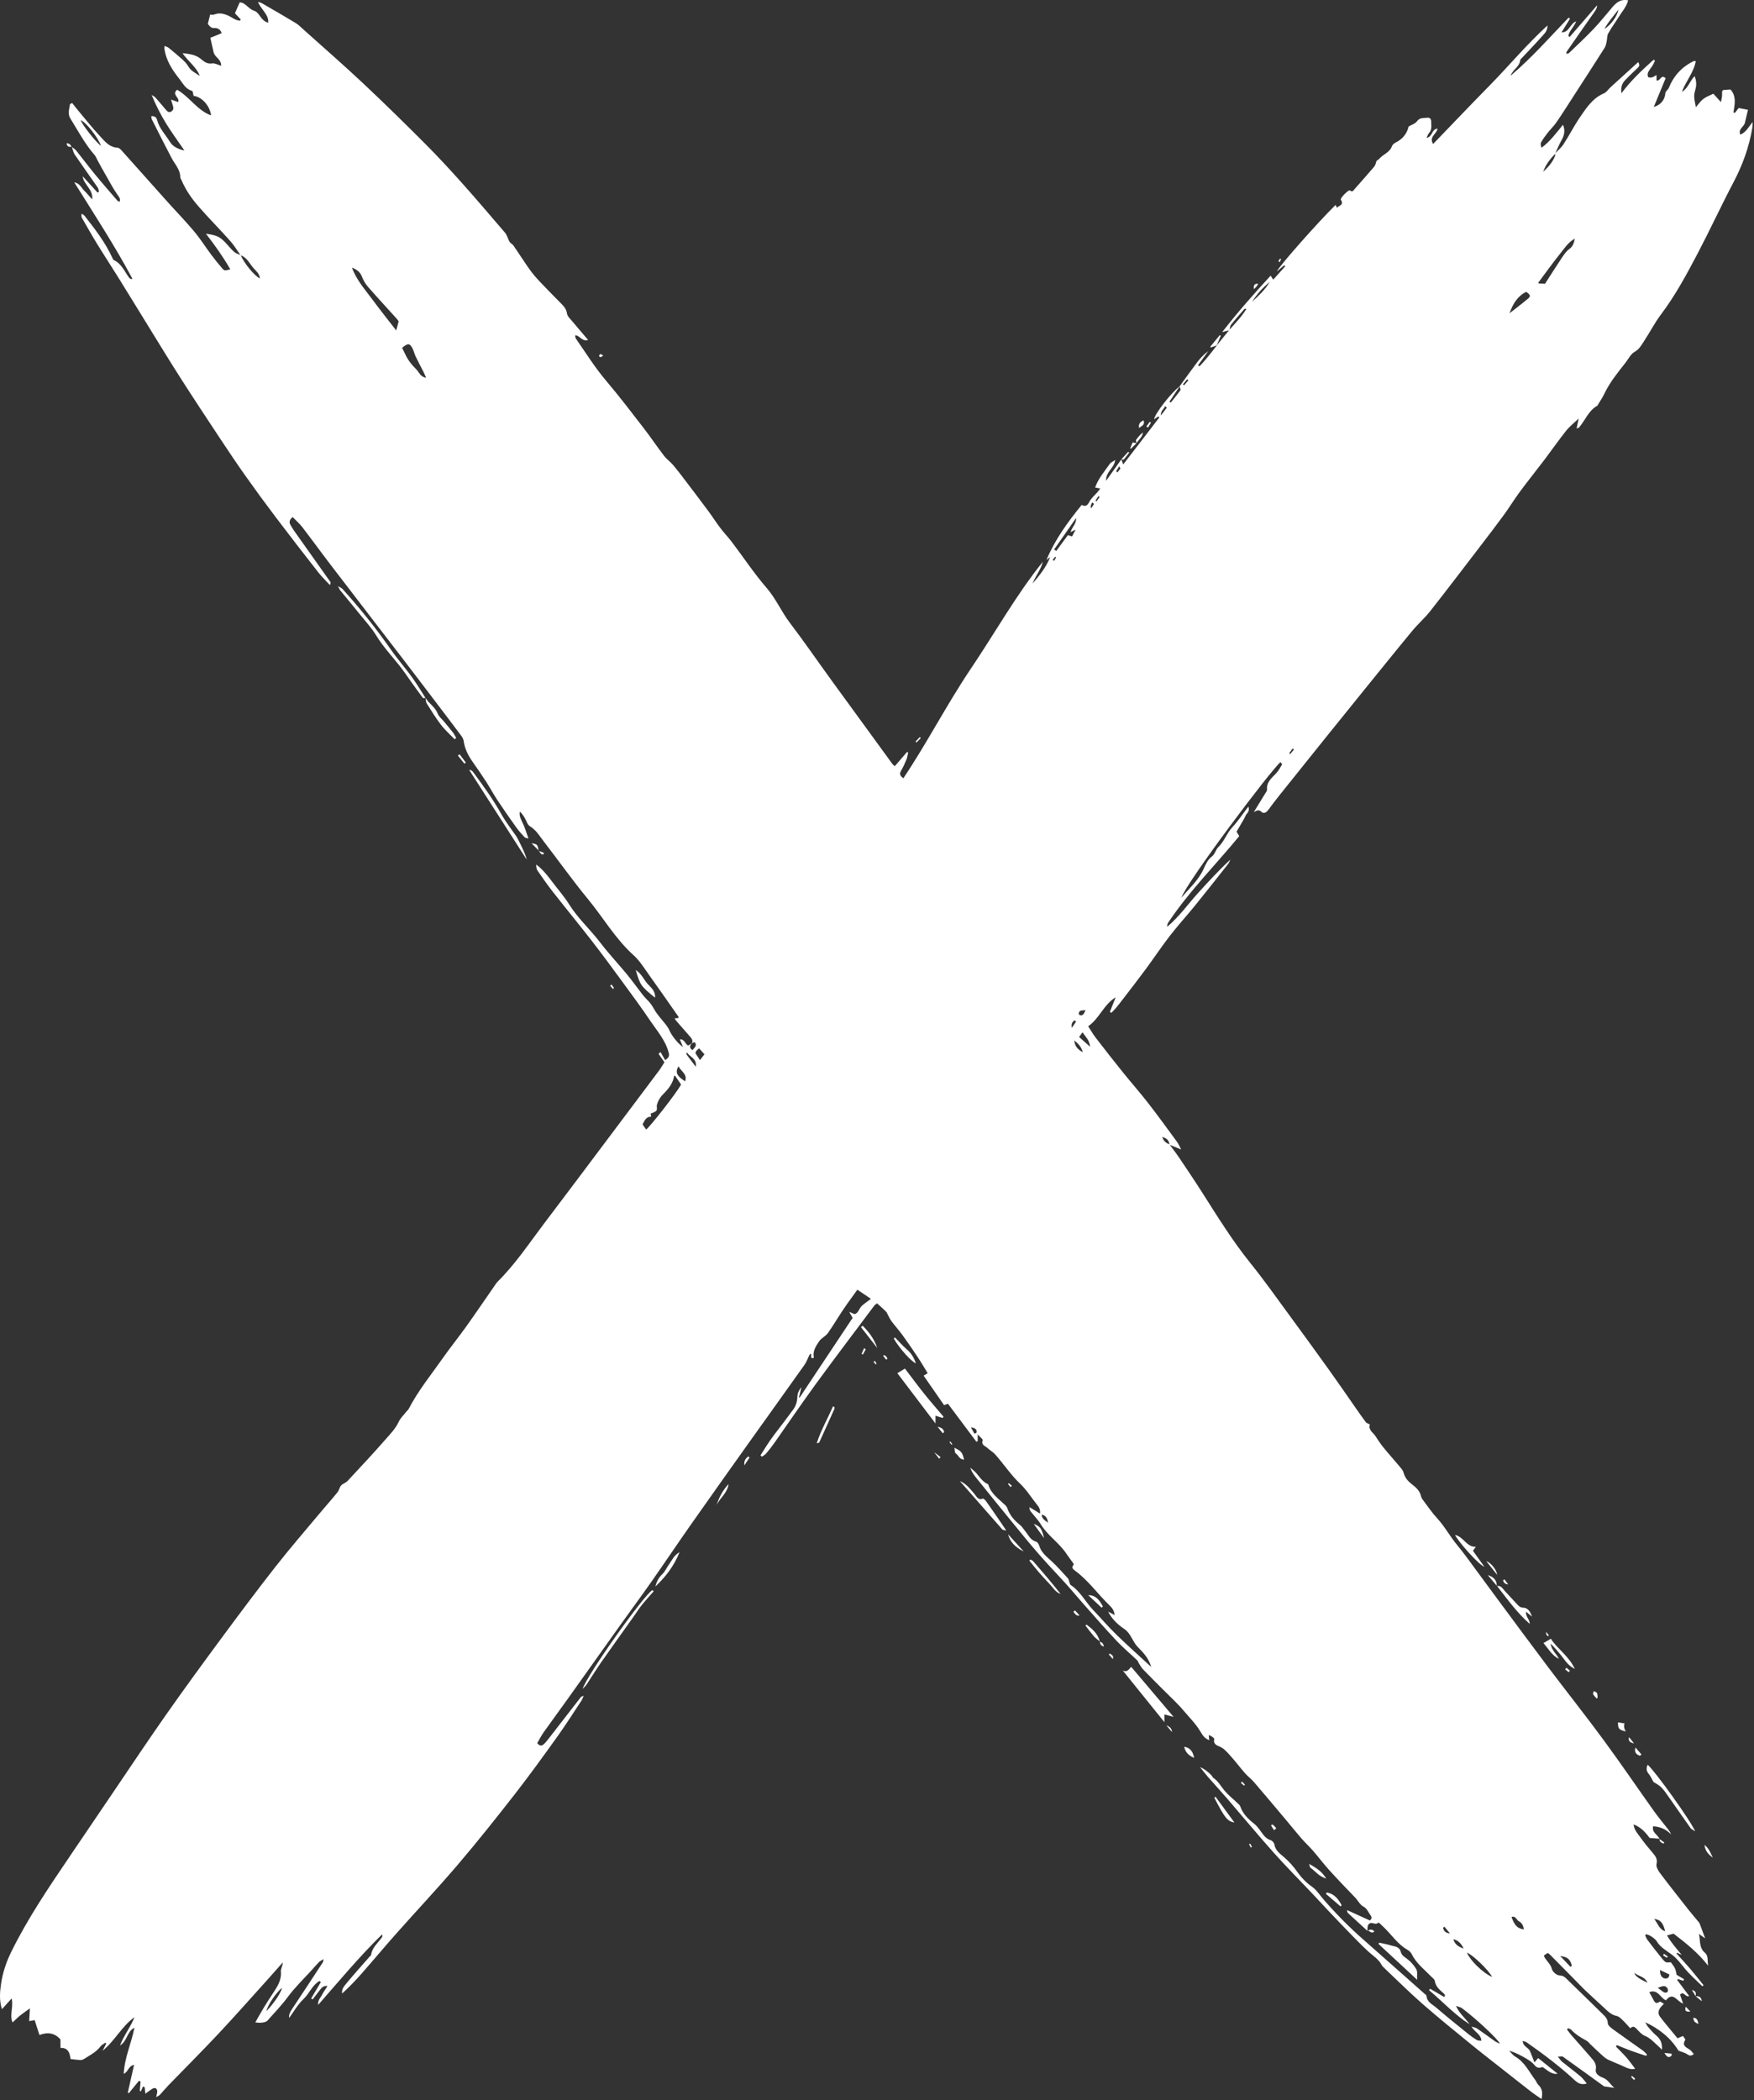 <?xml version="1.0" encoding="UTF-8"?> <svg xmlns="http://www.w3.org/2000/svg" width="686" height="821" viewBox="0 0 686 821" fill="none"><rect x="0" y="0" width="686" height="821" fill="#333333" stroke="none"/> <g clip-path="url(#clip0_414_96)"> <path d="M534.75 754.829C532.27 752.559 529.79 750.299 527.32 748.029C527.05 747.789 526.85 747.469 526.87 746.769C529.81 748.109 532.74 749.449 535.78 750.829C536.42 750.259 536.66 749.639 536.08 748.869C535.23 747.709 534.6 746.129 533.45 745.529C531.77 744.639 531.15 743.029 529.98 741.829C526.51 738.249 523.06 734.649 519.71 730.949C517.58 728.599 515.68 726.039 513.6 723.639C512.15 721.969 510.51 720.469 509.05 718.799C507.08 716.549 505.22 714.209 503.3 711.919C499.02 706.829 494.74 701.729 490.41 696.679C489.35 695.449 488 694.469 486.93 693.249C484.96 690.999 483.18 688.589 481.17 686.389C479.89 684.999 478.71 683.499 476.77 682.729C475.94 682.399 474.41 681.789 474.89 679.969C475.01 679.509 473.8 678.689 472.74 678.319C472.8 678.899 472.85 679.479 472.93 680.329C471.14 679.669 470.28 678.309 469.56 677.079C467.74 673.979 465.19 671.479 462.91 668.779C460.43 665.829 457.53 663.239 454.82 660.499C452.24 657.899 449.64 655.329 447.1 652.699C446.44 652.019 445.97 651.139 445.45 650.339C445.19 649.939 445.08 649.409 444.75 649.089C442.05 646.519 439.17 644.119 436.62 641.409C432.19 636.699 427.95 631.809 423.66 626.979C421.42 624.449 419.27 621.839 417 619.329C413.51 615.459 409.88 611.719 406.45 607.789C402.89 603.719 399.48 599.519 396.06 595.339C391.35 589.589 386.68 583.799 382.01 578.019C380.99 576.759 380.04 575.459 379.44 573.789C379.82 574.089 380.19 574.399 380.57 574.699C382.66 576.359 383.72 579.089 386.33 580.199C386.41 580.229 386.5 580.319 386.53 580.409C387.6 584.039 390.65 586.029 393.17 588.459C393.51 588.779 393.82 589.209 393.97 589.639C394.89 592.359 396.68 594.389 398.89 596.149C399.7 596.799 400.26 597.759 400.94 598.569C402.21 600.079 402.94 602.109 405.18 602.689C405.7 602.829 406.25 603.619 406.42 604.219C407.21 606.979 409.33 608.569 411.31 610.389C413.57 612.469 415.6 614.819 417.69 617.089C417.99 617.409 418.02 617.969 418.19 618.409C418.37 618.849 418.45 619.469 418.78 619.689C422.55 622.169 424.51 626.269 427.52 629.419C430.59 632.629 433.48 636.019 436.66 639.109C440.94 643.279 445.42 647.239 450.24 651.689C449.21 648.119 447.01 645.979 445 643.919C442.89 641.759 442.33 638.599 439.68 636.829C437.14 635.129 434.89 632.989 433.39 630.069C434.14 630.459 434.89 630.859 435.96 631.419C435.76 629.679 434.98 628.649 434.02 627.719C429.36 623.239 425.63 617.839 420.34 613.979C419.63 613.459 418.95 612.819 419.83 611.849C419.93 611.749 419.93 611.429 419.85 611.309C418.89 609.939 417.87 608.619 416.94 607.239C414.12 603.079 409.72 600.309 407.08 595.969C405.94 594.099 404.35 592.499 403 590.759C402.73 590.419 402.6 589.969 402.68 589.239C403.93 590.009 405.18 590.779 406.77 591.759C406.98 589.809 406.08 588.909 405.34 587.969C403.26 585.309 401.42 582.389 399 580.089C395.25 576.549 392.49 572.239 389.08 568.459C388.27 567.559 387.08 567.009 386.24 566.139C385.42 565.299 383.63 565.029 384.36 563.069C384.49 562.709 383.38 561.889 382.39 560.789V563.409C382.22 563.489 382.05 563.569 381.87 563.649C378.16 558.699 374.45 553.739 370.74 548.789C370.16 549.009 369.75 549.169 369.24 549.359C366.62 545.589 364 541.809 361.23 537.819C361.61 537.589 362.09 537.299 362.82 536.859C361.53 534.759 360.29 532.619 358.92 530.569C357.01 527.689 355.05 524.839 353.02 522.039C351.67 520.179 350.13 518.469 348.74 516.639C348.18 515.909 347.8 515.049 347.35 514.239C347.07 513.749 346.9 513.149 346.51 512.759C345.45 511.689 344.3 510.709 343.03 509.549C342.68 509.839 342.18 510.109 341.87 510.529C334.23 520.729 326.53 530.879 319.01 541.169C313.49 548.729 308.24 556.489 302.85 564.139C301.85 565.559 300.77 566.929 299.64 568.259C299.21 568.769 298.56 569.089 298.01 569.499C297.82 569.329 297.62 569.159 297.43 568.979C298.75 566.929 300 564.829 301.41 562.839C303.02 560.559 304.76 558.379 306.44 556.149C307.71 554.459 308.97 552.769 310.23 551.069C311.41 549.479 311.82 547.709 311.89 545.729C311.93 544.539 312.6 543.369 313.44 542.289C313.12 543.639 312.8 544.989 312.48 546.329C312.56 546.359 312.64 546.389 312.72 546.419C319.59 536.099 326.45 525.779 333.46 515.239C333.21 514.799 332.8 514.069 332.13 512.879C333.07 513.279 333.59 513.509 334.25 513.779C335.74 513.339 335.96 511.649 336.94 510.669C337.95 509.659 339.2 508.889 340.63 507.789C338.49 506.349 337.03 505.369 335.32 504.219C333.37 506.949 331.53 509.399 329.82 511.949C327.78 514.969 325.94 518.129 323.84 521.109C322.89 522.459 321.19 523.089 320.22 524.589C318.95 526.549 317.74 528.419 318.33 530.839C316.48 531.339 317.55 529.799 317.26 529.269C316.93 529.439 316.7 529.489 316.64 529.609C315.95 530.959 315.46 532.439 314.59 533.659C307.67 543.429 300.66 553.149 293.71 562.899C285.86 573.919 278.02 584.939 270.24 596.009C265.02 603.439 259.96 610.979 254.75 618.409C250.93 623.869 246.96 629.219 243.09 634.639C236.07 644.469 229.09 654.319 222.07 664.149C218.93 668.549 215.71 672.899 212.58 677.319C211.65 678.639 210.93 680.099 210.12 681.469C210.96 682.629 211.86 682.669 212.69 681.899C213.46 681.189 214.11 680.329 214.76 679.489C218.91 674.149 223.04 668.799 227.19 663.469C227.32 663.299 227.64 663.259 228.28 662.989C227.9 663.829 227.75 664.349 227.46 664.789C224.31 669.539 221.26 674.359 217.95 678.979C212.49 686.589 207.01 694.179 201.26 701.559C194.02 710.839 186.68 720.069 179.04 729.019C171.21 738.199 162.93 746.999 154.92 756.019C150.3 761.219 145.85 766.559 141.26 771.779C138.92 774.429 136.45 776.969 133.81 779.379C133.53 777.609 134.63 776.459 135.51 775.389C138.45 771.829 141.56 768.389 144.6 764.909C144.79 764.689 145.12 764.499 145.15 764.259C145.55 761.269 147.94 759.519 149.48 757.249C149.56 757.129 149.49 756.909 149.49 756.209C140.53 764.979 132.75 774.339 124.43 783.829C124.25 781.839 125.44 780.959 125.99 779.829C126.53 778.719 127.29 777.719 128.1 776.439C126.22 776.179 125.53 777.499 124.69 778.549C123.86 779.579 123.07 780.639 122.27 781.679C122.08 781.559 121.89 781.439 121.7 781.319C122.96 779.179 124.22 777.049 125.48 774.909C125.3 774.769 125.12 774.629 124.93 774.479C122.12 776.089 121.01 779.359 118.73 781.509C116.45 783.659 114.86 786.529 113.09 788.919C112.93 787.749 113.33 786.779 114.32 785.299C118.34 779.279 122.3 773.219 126.27 767.169C126.41 766.959 126.39 766.659 126.55 765.929C125.74 766.449 125.16 766.679 124.76 767.089C123.63 768.249 122.59 769.479 121.5 770.669C118.44 773.989 115.21 777.139 112.5 780.809C110.1 784.059 107.24 786.979 104.56 790.019C103.94 790.719 101.71 791.019 99.86 790.649C100.99 788.669 102.04 786.759 103.17 784.899C104.37 782.919 105.62 780.979 106.9 779.049C108.56 776.549 110.15 774.089 109.86 770.819C109.76 769.729 110.56 768.559 110.6 767.219C108.5 769.589 106.42 771.969 104.3 774.319C97.95 781.339 91.69 788.439 85.21 795.339C78.86 802.099 72.29 808.649 65.83 815.309C64.69 816.489 63.66 817.779 62.54 818.969C62.25 819.269 61.81 819.439 61.08 819.879C61.29 818.829 61.51 818.199 61.5 817.579C61.5 817.179 61.24 816.589 60.92 816.419C60.59 816.249 59.97 816.359 59.62 816.579C58.56 817.239 57.57 818.019 56.83 818.559C56.8 818.169 56.71 817.129 56.62 816.079C56.39 815.949 56.16 815.819 55.94 815.689C55.64 816.369 55.35 817.039 55.05 817.709C54.92 817.589 54.8 817.479 54.67 817.359C54.77 816.179 54.88 814.999 54.98 813.809C54.76 813.709 54.55 813.599 54.34 813.499C53.02 815.109 51.71 816.719 50.39 818.339C50.26 818.259 50.12 818.169 49.99 818.079C50.78 814.579 51.58 811.069 52.43 807.289C50.17 807.649 50.26 809.969 48.39 810.779C48.7 804.429 51.37 798.919 52.58 792.719C49.58 794.269 49.88 797.859 46.93 799.709C48.56 795.519 51.16 792.389 52.57 788.649C47.57 792.239 44.93 797.889 40.12 801.749C40.6 800.809 41.08 799.869 41.56 798.929C41.43 798.819 41.31 798.709 41.18 798.609C40.54 799.099 39.74 799.469 39.27 800.089C37.54 802.379 35.02 803.589 32.7 805.059C32.33 805.289 31.81 805.409 31.37 805.389C30.19 805.319 29.01 805.149 27.59 804.989C27.3 802.879 26.87 800.519 23.65 800.639V797.309C21.44 794.859 18.72 794.329 15.43 795.599C14.75 793.499 14.18 791.709 13.55 789.769C12.84 789.899 12.24 790.009 11.41 790.169C11.5 788.659 11.58 787.249 11.7 785.189C10.16 786.299 9 787.059 7.92 787.929C6.89 788.759 5.96 789.709 4.91 790.689C3.65 787.759 5.33 784.779 4.57 781.289C3.17 782.839 2.06 784.069 0.76 785.509C-0.33 782.099 -0.06 778.859 0.4 775.689C1.02 771.369 2.37 767.249 4.3 763.299C10.79 750.059 19.05 737.909 27.29 725.749C32.93 717.429 38.56 709.109 44.21 700.789C51.11 690.639 57.9 680.409 64.95 670.369C72.06 660.249 79.36 650.259 86.71 640.319C93.6 630.989 100.55 621.699 107.7 612.569C113.18 605.569 119.01 598.849 124.7 592.029C127.11 589.139 129.62 586.339 131.99 583.429C132.62 582.659 132.76 581.499 133.41 580.769C134.07 580.029 135.24 579.729 135.92 578.999C140.92 573.629 145.95 568.279 150.78 562.749C152.66 560.599 154.7 558.539 155.95 555.839C156.62 554.389 157.89 553.219 158.9 551.929C159.2 551.549 159.61 551.239 159.83 550.829C163.54 543.689 168.61 537.469 173.21 530.929C176.12 526.789 179.31 522.849 182.25 518.739C185.95 513.569 189.52 508.299 193.15 503.079C193.65 502.369 194.1 501.599 194.71 500.989C201.61 494.149 206.95 486.059 212.78 478.369C221.6 466.749 230.34 455.059 239.1 443.399C245.31 435.139 251.53 426.879 257.72 418.599C258.47 417.599 259.09 416.499 259.87 415.289C259.12 414.219 258.34 413.109 257.56 411.999C257.82 411.769 258.09 411.539 258.35 411.319C258.95 412.369 259.55 413.419 260.15 414.469C261.65 413.419 261.87 412.819 261.51 411.469C260.23 406.629 256.97 403.009 254.29 399.039C250.84 393.909 247.16 388.939 243.5 383.949C239.56 378.569 235.62 373.199 231.53 367.929C226.5 361.449 221.28 355.109 216.22 348.659C214.14 346.009 212.21 343.229 210.28 340.449C209.83 339.809 209.7 338.949 209.73 337.999C212.07 339.769 213.88 341.929 215.57 344.209C217.93 347.369 220.58 350.349 222.67 353.679C226.08 359.109 230.85 363.379 234.71 368.439C237.98 372.729 241.7 376.679 245.14 380.849C247.23 383.379 249.14 386.059 251.15 388.649C251.74 389.409 252.36 390.159 253.06 390.819C254.26 391.949 255.11 393.239 255.93 394.699C257.13 396.849 258.94 398.659 260.46 400.639C260.97 401.309 261.46 402.029 261.79 402.789C262.62 404.739 264.95 407.809 267.11 409.339C266.61 408.119 266.28 407.329 265.88 406.349C267.72 406.199 267.84 408.059 269.14 408.799C269.54 408.539 270.05 408.219 270.56 407.889C269.8 408.769 269.45 409.619 270.84 410.559C271.34 409.869 272.08 409.299 272.12 408.679C272.2 407.539 271.58 407.079 270.55 407.999C271.1 406.969 270.68 406.169 269.98 405.389C268.19 403.379 266.43 401.339 264.66 399.309C264.42 399.029 264.22 398.709 263.82 398.149C264.49 398.079 264.9 398.029 265.32 397.989C265.34 397.819 265.43 397.599 265.35 397.489C261.59 392.119 257.85 386.729 254.02 381.399C252.05 378.659 250.26 375.669 247.79 373.449C240.68 367.049 235.95 358.779 229.96 351.509C223.94 344.199 218.45 336.469 212.67 328.969C211.04 326.859 209.7 324.519 207.26 323.039C206.25 322.419 205.86 320.799 205.16 319.649C204.65 318.809 204.11 317.989 203.3 317.309C202.95 319.299 204.03 320.779 204.72 322.389C205.43 324.059 205.97 325.799 206.7 327.839C206.05 327.629 205.46 327.619 205.18 327.319C204.06 326.139 202.95 324.929 202.01 323.609C199.48 320.079 196.99 316.519 194.59 312.899C193.04 310.569 191.73 308.089 190.21 305.739C188.53 303.139 186.79 300.589 185 298.069C183.2 295.539 181.78 292.879 181.36 289.739C181.26 289.019 180.85 288.279 180.41 287.679C177.47 283.729 174.49 279.809 171.51 275.899C167.01 269.979 162.52 264.049 157.99 258.149C148.52 245.809 139.01 233.489 129.56 221.139C125.74 216.159 122.06 211.069 118.23 206.089C117.14 204.679 115.76 203.499 114.45 202.139C113.29 203.139 112.97 204.049 113.56 205.139C114.07 206.069 114.64 206.969 115.25 207.829C119.88 214.369 124.54 220.899 129.17 227.449C129.36 227.709 129.37 228.089 129.02 228.719C127.5 227.069 125.85 225.509 124.47 223.749C118.87 216.599 113.31 209.429 107.83 202.189C103.81 196.879 99.88 191.509 96.03 186.079C92.52 181.119 89.14 176.059 85.78 170.989C80.77 163.429 75.77 155.859 70.88 148.219C66.66 141.629 62.59 134.949 58.48 128.299C54.42 121.729 50.4 115.129 46.32 108.569C43.57 104.139 40.7 99.779 37.97 95.339C35.95 92.049 34.06 88.679 32.13 85.339C31.86 84.879 31.74 84.339 31.9 83.549C32.3 83.819 32.8 84.009 33.08 84.369C37.13 89.539 41.15 94.729 43.92 100.749C44.08 101.089 44.25 101.559 44.54 101.699C47.57 103.099 48.68 106.129 50.5 108.569C50.66 108.789 50.93 108.929 51.16 109.089C51.21 109.119 51.32 109.069 51.8 108.999C44.92 96.119 37 84.019 29.03 71.269C31.35 71.759 31.79 73.439 32.83 74.419C33.86 75.379 34.74 76.509 36.06 77.979C36.47 73.879 32.67 72.219 32.36 68.929C34.29 71.049 36.22 73.159 38.15 75.279C38.34 75.169 38.52 75.049 38.71 74.939C38.55 74.379 38.51 73.739 38.19 73.279C35.23 69.009 32.19 64.799 29.27 60.499C28.66 59.599 28.46 58.409 28.07 57.349L28.01 57.419C28.59 57.869 29.29 58.239 29.75 58.799C32.23 61.879 34.59 65.059 37.1 68.109C39.98 71.609 42.97 75.019 45.93 78.459C46.09 78.649 46.42 78.699 46.79 78.879C47.25 77.609 46.46 76.879 45.88 76.039C45.12 74.939 44.41 73.799 43.74 72.649C42.39 70.319 41.07 67.959 39.75 65.609C39.23 64.689 38.73 63.749 38.23 62.829C37.81 62.069 37.52 61.209 36.96 60.569C33.19 56.239 30.54 51.179 27.54 46.349C26.33 44.399 27.15 42.569 27.38 40.689C27.66 40.549 27.95 40.409 28.23 40.269C28.94 41.169 29.63 42.079 30.36 42.949C33.21 46.349 35.95 49.839 38.97 53.079C40.89 55.139 42.67 57.569 46 57.759C46.76 57.799 47.55 58.819 48.18 59.519C53.91 65.899 59.6 72.319 65.32 78.699C68.86 82.649 72.56 86.449 75.96 90.509C78.37 93.379 80.38 96.589 82.63 99.599C84.01 101.439 85.45 103.249 86.97 104.979C87.8 105.919 87.9 105.829 90.07 105.289C87.26 100.409 84.06 95.909 80.55 91.379C84.99 91.999 86.08 92.559 88.71 95.439C89.69 96.509 90.6 97.659 91.7 98.579C92.37 99.149 93.34 99.369 94.17 99.739C95.19 102.549 99.49 107.879 101.64 108.849C101.52 106.929 100.07 105.909 99.09 104.759C97.57 102.989 96.57 100.629 94.1 99.799C92.77 97.939 91.58 95.939 90.07 94.239C86.09 89.769 81.87 85.519 77.91 81.019C75.1 77.829 72.63 74.359 70.98 70.379C70.83 70.019 70.49 69.679 70.5 69.339C70.53 66.309 68.42 64.269 67.13 61.829C64.47 56.789 61.93 51.689 59.36 46.609C59.21 46.309 59.25 45.909 59.18 45.409C60.48 45.339 61.16 45.839 61.44 46.909C62.32 50.269 64.79 52.719 66.54 55.559C67.67 57.389 69.79 58.339 72.13 58.839C69.79 55.419 67.32 52.079 65.13 48.559C62.91 44.969 60.97 41.199 59.31 37.129C59.8 37.449 60.38 37.689 60.77 38.119C62.13 39.629 63.41 41.199 64.74 42.739C65.31 43.399 65.9 44.189 66.92 43.629C67.97 43.049 67.93 42.109 67.55 41.109C67.32 40.499 67.17 39.859 66.9 38.929C68.04 39.329 68.86 39.619 69.68 39.909C70.48 38.089 66.96 37.079 69.27 35.079C74.15 37.889 77.18 43.159 82.55 45.119C82.12 41.399 78.92 37.809 75.71 37.489C75.51 36.779 75.45 35.599 75.11 35.519C72.56 34.859 71.56 32.599 70.16 30.849C67.44 27.449 65.06 23.809 64.34 19.359C64.28 18.999 64.34 18.629 64.34 17.949C65 18.239 65.53 18.349 65.91 18.659C67.71 20.119 69.5 21.589 71.21 23.139C72.13 23.969 73.05 24.899 73.65 25.959C74.69 27.789 76.53 28.549 78.14 29.689C76.85 26.199 73.67 24.119 71.38 20.789C74.28 21.089 76.65 21.429 78.63 23.099C79.9 24.169 81.09 25.109 83.02 24.799C84.02 24.629 85.17 25.329 86.5 25.709C86.57 23.159 84.02 22.399 83.56 20.499C83.12 18.649 82.72 16.789 82.27 14.789C83.76 14.179 85.15 13.609 86.68 12.979C86.37 11.619 85.08 10.899 84.02 10.979C82.5 11.099 82.01 10.199 81.28 9.359C81.57 8.189 81.86 7.019 82.19 5.709C82.66 5.709 83.27 5.869 83.76 5.679C86.89 4.489 89.32 6.099 91.84 7.519C92.43 7.859 93.16 7.939 93.83 8.139C93.93 7.959 94.03 7.769 94.14 7.589C93.38 6.789 92.63 5.989 91.88 5.199C92.46 3.879 93.02 2.599 93.74 0.949C95.88 0.859 97.13 3.489 99.42 4.219C101.59 4.899 101.98 8.209 104.9 8.869C105.05 6.839 104.03 5.639 103.22 4.419C102.45 3.259 101.48 2.239 100.9 0.749C101.39 0.909 101.94 0.979 102.37 1.229C106.8 3.789 111.24 6.339 115.62 8.989C116.76 9.679 117.72 10.669 118.72 11.569C126.48 18.539 134.36 25.389 141.97 32.529C150.28 40.329 158.43 48.329 166.48 56.399C171.45 61.379 176.23 66.579 180.92 71.819C186.57 78.139 192.05 84.619 197.58 91.049C197.98 91.519 198.2 92.149 198.48 92.719C198.78 93.349 198.96 94.069 199.36 94.629C199.74 95.169 200.46 95.469 200.83 96.009C202.96 99.099 204.96 102.269 207.13 105.329C208.35 107.049 209.75 108.649 211.2 110.189C213.77 112.929 216.44 115.579 219.07 118.269C220.27 119.499 221.47 120.589 221.75 122.549C221.92 123.729 223.16 124.799 224.02 125.839C225.91 128.129 227.86 130.369 230.01 132.899C227.51 133.659 226.87 131.079 224.93 131.119C225.02 131.549 224.99 132.019 225.2 132.329C229.1 137.939 232.7 143.729 237.15 148.969C242.19 154.909 246.92 161.119 251.68 167.279C254.44 170.849 256.95 174.609 259.7 178.189C260.75 179.549 262.24 180.569 263.34 181.899C265.26 184.199 267.06 186.589 268.87 188.979C271.62 192.589 274.36 196.199 277.06 199.849C278.65 201.999 280.09 204.269 281.71 206.399C283.15 208.299 284.82 210.029 286.26 211.929C290.79 217.919 294.96 224.219 299.86 229.889C303.46 234.049 305.56 239.049 308.83 243.369C314.55 250.909 319.93 258.709 325.49 266.379C333.32 277.169 341.19 287.939 349.05 298.709C349.22 298.939 349.47 299.099 349.96 299.539C351.57 297.669 353.17 295.829 354.76 293.979C354.9 294.039 355.04 294.109 355.19 294.169C354.97 295.119 354.86 296.119 354.49 297.019C353.88 298.519 353.19 300.009 352.37 301.399C351.63 302.649 352.15 303.369 353.3 304.279C362.69 290.279 370.36 275.269 379.76 261.339C389.14 247.449 397.31 232.749 407.86 219.629C407.09 222.729 404.97 225.189 403.84 228.159C406.54 224.979 409.19 221.769 410.74 217.739C410.25 218.139 409.76 218.539 409.27 218.939C412.6 210.969 417.56 204.139 423.06 197.399C424.4 198.129 425.25 197.789 426.03 196.229C426.77 194.749 428.2 193.609 429.31 192.309C429.61 191.959 429.87 191.579 430.31 191.009C429.55 190.859 429.05 190.759 428.31 190.609C429.55 187.039 432 184.299 434.05 181.339C434.42 180.809 435.16 180.529 436.17 179.829C435.75 183.119 432.45 184.359 432.6 187.959C434.84 184.819 436.71 182.199 438.58 179.569L438.54 179.509C438.73 180.029 438.93 180.549 439.3 181.569C444.13 175.289 448.78 169.249 453.42 163.209C453.3 163.069 453.17 162.939 453.05 162.799C452.49 163.179 451.94 163.549 451.37 163.939C451.6 161.809 458.06 153.499 461.35 151.069C460.02 153.059 458.71 155.039 457.39 157.009C457.56 157.139 457.73 157.259 457.9 157.389C459.17 155.789 460.49 154.219 461.67 152.549C461.86 152.279 461.45 151.589 461.31 151.089C463.61 147.929 465.88 144.729 468.24 141.609C469.47 139.989 470.87 138.499 472.56 137.269C471.23 139.109 469.9 140.949 468.57 142.789C468.76 142.929 468.95 143.069 469.14 143.209C471.61 140.639 473.79 137.809 475.96 134.969L475.85 135.069C477.5 133.049 479.14 131.029 480.78 129.009C483.08 126.379 485.58 123.899 487.48 120.759C487.05 120.759 486.79 120.679 486.72 120.769C484.95 122.809 483.15 124.819 481.48 126.939C481.05 127.489 481.04 128.369 480.83 129.099C480.09 129.299 479.34 129.489 478 129.849C484.11 121.969 490.4 114.909 496.95 107.769C497.27 108.269 497.51 108.619 497.97 109.329C499.58 107.539 501.11 105.829 502.65 104.119C502.52 103.979 502.39 103.849 502.26 103.709C501.35 104.479 500.44 105.249 499.39 106.139C499.91 104.429 515.94 86.349 522.35 80.129C522.51 80.449 522.66 80.729 522.92 81.239C523.74 80.259 525.75 80.199 524.41 78.059C524.04 77.479 527.43 74.079 527.94 74.459C529.01 75.249 529.32 74.459 529.78 73.929C532.34 71.049 534.89 68.159 537.39 65.229C537.8 64.749 538.07 64.059 538.18 63.429C538.31 62.659 539.02 62.559 539.3 62.219C540.83 60.339 543.53 59.669 544.41 57.139C544.62 56.549 545.32 55.989 545.93 55.689C548.67 54.329 550.29 52.149 550.92 49.459C552.1 48.759 553.5 48.379 554.14 47.469C555.27 45.849 556.84 46.229 558.28 46.029C559.14 45.909 559.74 46.469 559.74 47.429C559.74 49.039 560.15 50.709 558.84 52.099C558.48 52.479 558.33 53.079 557.93 53.889C560.34 53.559 559.9 50.389 562.24 50.299C561.91 52.379 558.74 53.509 560.51 56.289C568.01 48.509 575.33 40.819 582.76 33.259C590.18 25.709 596.95 17.529 605.24 9.939C605.21 11.989 604.27 12.889 603.52 13.739C600.83 16.759 598.02 19.679 595.25 22.639C594.99 22.919 594.58 23.209 594.56 23.519C594.38 25.669 592.54 26.729 591.5 28.299C591.25 28.679 590.94 29.009 590.85 29.559C599.03 22.639 606.1 14.589 613.5 6.889C613.68 7.019 613.86 7.139 614.04 7.269C612.97 8.999 611.91 10.739 610.73 12.639C613.8 12.729 613.96 9.289 616.43 8.329C615.67 10.559 613.7 11.959 613.38 14.079C613.56 14.199 613.74 14.329 613.91 14.449C617.48 10.329 621.04 6.209 624.64 2.059C624.62 3.319 623.87 4.289 623.11 5.349C619.58 10.309 616.14 15.319 612.67 20.319C612.59 20.439 612.66 20.669 612.66 21.049C613.03 20.939 613.45 20.929 613.66 20.719C616.91 17.589 620.22 14.519 623.32 11.249C625.91 8.529 628.25 5.569 630.7 2.709C632.23 0.919 633.96 -0.451 636.78 0.119C636.12 2.719 634.32 4.619 633 6.769C631.69 8.899 630.17 10.909 628.98 13.089C628.47 14.019 628.6 15.279 628.35 16.369C628.17 17.179 627.99 18.049 627.56 18.729C623.42 25.239 619.23 31.709 615.04 38.189C612.95 41.429 610.89 44.679 608.7 47.859C607.72 49.279 606.44 50.489 605.37 51.849C604.42 53.059 603.5 54.299 602.74 55.629C602.44 56.159 602.61 56.959 602.89 57.769C606.27 55.309 608.6 52.039 611.3 48.789C612.24 51.019 611.81 52.869 610.75 54.759C609.77 56.499 609.02 58.369 608.17 60.189C606.22 62.239 604.46 64.409 603.57 67.169C605.53 65.269 607.41 63.319 608.29 60.639C608.34 60.499 608.16 60.289 608.09 60.109C609.25 58.869 610.62 57.759 611.53 56.349C613.79 52.869 615.66 49.139 618.01 45.719C620.5 42.089 622.95 38.329 627.32 36.489C628.32 36.069 629 34.929 629.85 34.149C633.4 30.909 636.96 27.689 640.71 24.279C641.42 25.469 641.14 25.959 640.51 26.549C638.76 28.179 637.02 29.839 635.39 31.589C634.19 32.889 633.88 34.549 634.16 36.449C637.84 31.519 642.24 27.369 646.76 23.339C646.93 23.469 647.1 23.609 647.28 23.739C646.96 24.379 646.68 25.049 646.31 25.649C645.75 26.549 645.02 27.369 644.57 28.309C644.33 28.809 644.35 29.599 644.59 30.089C644.72 30.349 645.61 30.359 646.11 30.249C646.65 30.129 647.12 29.739 647.87 29.329V31.449C649.39 31.909 649.57 28.829 651.44 30.589C649.91 34.309 648.35 38.069 646.8 41.829C649.73 40.909 651.12 39.009 651.36 36.249C651.39 35.939 651.73 35.649 651.94 35.359C652.2 34.999 652.57 34.699 652.72 34.299C654.63 29.539 657.88 26.059 662.5 23.859C662.64 23.789 662.86 23.899 663.22 23.939C662.42 28.389 659.31 31.789 657.8 35.899C660.21 34.559 660.79 31.799 662.78 29.759C663.44 31.509 663.57 33.039 663.16 34.609C662.42 37.469 662.4 37.469 663.25 41.909C664.32 40.699 665.11 39.499 666.18 38.679C667.3 37.829 668.71 37.339 670.09 36.639C670.99 37.629 671.86 38.579 673.08 39.919C673.28 38.719 673.53 37.919 673.51 37.129C673.47 35.219 673.52 35.109 675.32 35.109C675.6 35.109 675.89 35.049 676.17 35.029C676.45 35.009 676.73 34.999 676.83 34.999C679.22 37.739 678.44 40.889 677.95 43.999C678.15 44.029 678.35 44.059 678.56 44.089C679.05 43.459 679.54 42.829 680.01 42.229C681.18 42.459 682.27 42.669 683.64 42.929C683.26 44.539 682.84 46.279 682.44 48.009C682.09 49.579 679.78 50.369 680.61 52.619C682.85 51.819 683.74 49.769 685.48 47.729C685.39 48.999 685.41 49.619 685.3 50.219C684.04 57.599 681.53 64.519 678.03 71.169C673.17 80.409 668.79 89.889 663.94 99.129C659.63 107.329 655.24 115.489 649.62 122.939C647.19 126.159 645.34 129.809 643.11 133.189C642.04 134.809 641.18 136.519 639.24 137.609C637.77 138.429 636.9 140.319 635.78 141.749C632.76 145.609 629.63 149.399 627.5 153.879C626.8 155.359 625.85 156.719 625.02 158.129C624.92 158.299 624.86 158.529 624.71 158.609C621.25 160.559 619.99 164.339 617.56 167.139C617.46 167.259 617.24 167.279 616.61 167.529C616.89 166.179 617.13 165.079 617.44 163.609C615.57 165.409 613.83 166.749 612.5 168.429C609.57 172.119 606.88 175.989 604.04 179.749C600.9 183.899 597.62 187.949 594.52 192.129C592.3 195.129 590.35 198.339 588.15 201.349C585.13 205.479 582.01 209.539 578.9 213.599C572.42 222.059 565.97 230.539 559.38 238.909C557.24 241.629 554.58 243.939 552.37 246.609C546.33 253.899 540.4 261.279 534.43 268.629C529.2 275.089 523.97 281.549 518.76 288.029C512.58 295.709 506.42 303.399 500.26 311.099C498.81 312.909 497.42 314.759 496.05 316.619C495.33 317.599 494.23 318.269 493.41 317.439C492.4 316.419 491.59 316.799 490.36 317.509C492.06 314.739 493.51 312.389 494.94 310.039C495.19 309.629 495.59 309.159 495.55 308.749C495.27 305.749 497.37 304.169 499.13 302.309C500.07 301.309 500.73 300.039 501.44 298.839C501.51 298.719 501.02 298.269 500.79 297.969C497.01 301.109 464.07 344.859 462.07 350.949C465.1 347.299 468.73 344.179 470.75 339.679C471.54 337.919 472.34 336.059 474.09 334.749C475.17 333.939 475.47 332.149 476.49 331.179C478.85 328.909 479.8 325.719 482.02 323.349C484.23 320.979 486.04 318.219 488.25 315.339C488.94 317.259 487.57 317.929 487.13 318.939C486.68 319.999 486.05 320.969 485.47 321.979C484.85 323.059 484.22 324.129 483.63 325.139C484.03 325.819 484.36 326.369 484.67 326.889C475.33 338.259 464.95 348.569 456.86 360.749C456.58 361.169 456.46 361.709 456.49 362.329C461.19 358.419 464.64 353.439 468.69 348.999C472.71 344.589 476.74 340.179 481.23 336.039C480.92 336.629 480.7 337.289 480.29 337.809C476.05 343.189 471.81 348.589 467.49 353.909C464.21 357.949 460.69 361.799 457.51 365.909C454.21 370.179 451.22 374.689 448.01 379.029C445.15 382.909 442.17 386.709 439.24 390.549C438.36 391.699 437.47 392.849 436.55 393.959C435.96 394.659 435.29 395.299 434.66 395.969C434.47 395.849 434.27 395.729 434.08 395.619C434.78 393.849 435.48 392.079 436.35 389.889C431.61 392.789 430.05 398.139 425.6 401.219C426.52 402.639 427.4 404.209 428.48 405.619C431.95 410.129 435.46 414.619 439.03 419.049C442.29 423.109 445.75 427.009 448.95 431.119C452.86 436.139 456.59 441.299 460.36 446.439C460.95 447.239 461.32 448.199 461.96 449.399C460.09 448.629 458.72 448.069 457.35 447.509C457.25 445.859 456.34 444.999 454.55 444.499C455.09 446.229 456.18 446.909 457.42 447.439C458.72 449.219 460.08 450.959 461.3 452.789C464.32 457.269 467.34 461.749 470.24 466.309C476.2 475.669 482.02 485.099 489.01 493.779C494.4 500.469 499.36 507.499 504.45 514.429C509.65 521.499 514.8 528.609 519.92 535.739C523.23 540.349 526.43 545.029 529.68 549.679C531.17 551.809 532.63 553.959 534.2 556.029C534.54 556.479 535.78 556.789 535.74 556.909C535.11 559.109 537.02 560.029 537.92 561.419C538.91 562.959 539.94 564.499 541.09 565.919C543.15 568.449 545.35 570.879 547.44 573.389C548.05 574.119 548.75 574.909 548.97 575.789C549.48 577.809 550.76 579.179 552.32 580.369C553.96 581.629 555.4 582.989 555.83 585.149C555.94 585.689 556.34 586.189 556.68 586.639C558.42 588.929 560.03 591.349 561.98 593.459C565 596.709 567.06 600.629 569.88 604.019C572.66 607.359 575.16 610.929 577.75 614.419C580.4 617.979 583.01 621.579 585.66 625.149C592.28 634.069 598.87 643.019 605.56 651.889C612.72 661.369 620.12 670.679 627.16 680.249C633.91 689.429 640.32 698.859 646.93 708.139C648.66 710.569 650.61 712.859 652.44 715.219C652.88 715.779 653.27 716.379 653.54 717.139C651.62 715.159 649.35 714.169 646.56 713.989C645.91 716.489 648.44 717.239 649 718.949L649.07 718.879C647.85 718.779 646.64 718.669 645.16 718.549C643.63 716.409 641.71 714.309 638.91 713.269C639.11 715.439 640.49 716.819 641.56 718.329C643.07 720.449 644.74 722.469 646.43 724.449C647.51 725.719 648.34 726.799 647.87 728.759C647.62 729.809 648.53 731.359 649.31 732.389C652.91 737.169 656.63 741.859 660.33 746.559C661.59 748.149 662.92 749.689 664.21 751.249C664.39 751.469 664.62 751.689 664.72 751.949C665.41 753.759 666.08 755.589 666.9 757.809C665.89 757.089 665.17 756.589 664.44 756.079C665.09 758.559 664.44 761.419 666.7 763.339C668.36 764.749 667.67 766.749 668.07 768.529C664.31 763.619 659.58 759.829 654.55 755.969C654 756.119 653.2 756.339 651.99 756.659C653.61 759.529 655.7 761.789 657.72 764.279C657.13 764.009 656.53 763.739 655.94 763.459C655.84 763.539 655.75 763.619 655.65 763.699C657.45 765.689 659.3 767.649 661.04 769.689C662.83 771.789 664.52 773.969 666.26 776.109C666.11 776.259 665.96 776.409 665.81 776.549C663.94 774.729 662.01 772.959 660.22 771.069C658.04 768.759 656.29 765.909 653.77 764.089C651.62 762.529 649.36 761.309 647.93 758.929C647.43 758.089 646.46 757.489 645.61 756.909C645.08 756.539 644.38 756.409 643.76 756.169C643.66 756.329 643.55 756.489 643.45 756.649C643.73 757.229 643.93 757.879 644.31 758.379C646.18 760.839 648.06 763.289 650.03 765.679C651.42 767.369 651.48 767.319 653.49 767.159C654.06 767.999 654.7 768.729 655.09 769.569C655.45 770.339 655.54 771.239 655.75 772.069C656.66 772.609 657.65 773.199 658.65 773.789C658.55 773.999 658.45 774.199 658.35 774.409C657.66 774.179 656.97 773.959 656.28 773.729C656.16 773.839 656.05 773.949 655.93 774.049C657.47 776.119 659.02 778.179 660.66 780.379C659.1 780.979 658.65 778.249 657.07 779.799C657.41 780.789 657.78 781.869 658.27 783.319C655.85 782.509 654.4 778.449 651.58 782.029C649.37 781.229 648.5 777.519 645.04 778.839C645.52 779.709 645.94 780.519 646.39 781.319C646.99 782.369 647.37 783.829 649.13 782.569C649.35 782.409 650.17 783.089 650.78 783.419C648.61 785.299 648.09 786.959 649.3 788.529C651.47 791.339 653.77 794.039 656.09 796.879C656.83 796.569 657.42 796.319 658.21 795.979C658.52 796.489 659.27 797.279 659.11 797.529C657.77 799.699 659.34 800.359 660.77 801.259C661.42 801.659 661.86 802.389 662.46 803.039C661.02 804.269 660.28 803.269 659.39 802.829C658.5 802.389 657.53 802.119 656.47 801.729C653.45 796.759 648.96 793.189 643.48 790.609C643.85 791.229 644.14 791.919 644.6 792.459C645.61 793.629 646.61 794.839 647.79 795.809C649.47 797.189 650.16 798.879 650 801.369C649.4 800.769 649 800.309 648.54 799.919C646.88 798.479 645.48 796.779 643.3 795.909C642.03 795.399 641.01 794.169 640.02 793.129C639.18 792.239 638.47 792.079 637.62 792.979C636.61 791.889 635.67 790.779 634.63 789.799C633.94 789.139 633.16 788.319 632.3 788.149C630.13 787.729 628.78 786.269 627.3 784.889C624.9 782.659 622.46 780.469 620.08 778.219C618.7 776.909 617.4 775.499 616.06 774.149C612.81 770.849 609.55 767.549 606.29 764.259C606.03 763.999 605.7 763.789 605.37 763.519C604.84 763.849 604.37 764.139 603.92 764.419C603.94 764.669 603.9 764.879 603.98 765.029C604.88 766.699 606.46 767.849 606.99 769.889C607.26 770.929 608.9 772.299 609.94 772.319C611.63 772.339 612.34 773.289 613.28 774.199C617.78 778.579 622.29 782.939 626.76 787.339C627.77 788.329 628.8 789.249 628.82 790.979C628.82 791.769 629.94 792.699 630.75 793.289C634.57 796.079 638.46 798.759 642.31 801.509C642.98 801.989 643.53 802.619 644.14 803.189L643.83 803.749C641.91 803.109 639.98 802.509 638.08 801.819C636.15 801.109 634.26 800.309 632.36 799.539C632.24 799.729 632.13 799.929 632.01 800.119C633.37 801.529 634.8 802.879 636.09 804.359C637.29 805.739 638.34 807.239 639.53 808.789C637.79 809.249 636.44 808.539 635.04 807.889C633.13 806.999 631.14 806.259 629.22 805.379C628.48 805.039 627.77 804.549 627.15 804.009C625.85 802.879 624.61 801.679 623.35 800.499C622.89 800.069 622.43 799.619 621.98 799.189C621.5 798.729 621.08 798.119 620.51 797.819C618.29 796.649 616.19 795.349 614.46 793.499C614.19 793.209 613.68 793.129 613.29 792.959C613.14 793.099 612.99 793.249 612.85 793.389C613.39 794.109 613.88 794.869 614.47 795.539C617.07 798.519 619.73 801.459 622.31 804.459C623.43 805.749 624.49 806.979 624.13 809.049C623.81 810.859 625.59 811.789 626.94 812.299C628.9 813.039 629.63 814.759 631.36 816.269C629.54 815.999 628.28 815.809 627.37 815.679C621.87 811.699 616.59 807.869 611.27 804.089C610.97 803.879 610.39 804.059 609.28 804.059C610.09 805.039 610.46 805.649 610.98 806.069C613.38 808.009 615.86 809.859 618.24 811.839C619.07 812.529 619.68 813.489 620.6 814.569C618.24 815.269 616.92 814.229 615.74 813.139C609.91 807.759 603.58 803.009 597.09 798.469C596.74 798.219 596.26 798.149 595.54 797.879C595.6 800.119 597.75 800.439 598.36 801.829C598.94 803.169 599.44 804.549 600.13 806.319C600.88 805.439 601.27 804.979 601.58 804.609C604.13 806.659 606.67 808.699 609.21 810.739C607.28 811.019 606.01 810.009 604.69 809.099C604.15 808.729 603.38 807.999 603.03 808.159C601.15 808.999 600.41 807.569 599.44 806.589C598.12 805.259 592.7 802.269 590.24 801.769C591.24 802.749 591.78 803.559 592.54 803.989C596.32 806.129 598.03 810.009 600.51 813.249C600.92 813.779 601.07 814.539 601.55 814.969C603.18 816.449 603.42 818.239 602.9 820.629C601.42 819.589 600.01 818.689 598.7 817.669C595.04 814.829 591.42 811.949 587.78 809.089C583.69 805.859 579.55 802.689 575.52 799.389C569.09 794.139 562.63 788.919 556.38 783.459C551.3 779.019 546.52 774.249 541.62 769.619C541.13 769.159 540.59 768.679 540.29 768.099C539.52 766.619 538.38 765.629 537.07 764.579C534.23 762.299 531.71 759.629 529.14 757.029C525.88 753.729 522.7 750.359 519.51 746.999C517.39 744.759 515.31 742.479 513.19 740.239C508.15 734.909 502.97 729.699 498.09 724.239C491.98 717.399 486.14 710.329 480.15 703.389C477.62 700.459 475 697.619 472.45 694.709C471.44 693.559 470.52 692.329 469.35 690.879C470.83 691.379 473.08 693.149 474.15 694.489C474.27 694.639 474.29 694.899 474.43 694.989C476.44 696.269 477.49 698.379 478.97 700.119C480.45 701.859 482.29 703.299 483.96 704.899C484.37 705.289 484.89 705.699 485.07 706.199C486.08 709.139 488.15 711.159 490.53 713.019C491.57 713.839 492.39 714.989 493.18 716.079C494.2 717.479 495.12 718.879 496.97 719.419C497.59 719.599 498.32 720.459 498.42 721.109C498.83 723.579 500.79 724.819 502.38 726.229C504.26 727.889 505.85 729.669 507.31 731.729C508.89 733.949 510.79 735.999 513.15 737.639C514.91 738.859 516.13 740.849 517.58 742.519C522.39 748.059 527.52 753.289 533.04 758.139C541.09 765.209 549.1 772.339 557.12 779.439C557.41 779.689 557.88 779.959 557.9 780.249C558.07 782.779 560.3 783.649 561.82 784.969C565.91 788.509 570.14 791.879 574.35 795.279C575.4 796.129 576.52 796.899 577.68 797.589C578.09 797.839 578.7 797.749 579.37 797.839C579.26 795.279 576.85 794.599 575.5 792.299C576.63 792.669 577.23 792.719 577.65 793.019C580.03 794.669 582.36 796.399 584.73 798.059C585.23 798.409 585.84 798.619 586.62 798.989C585.95 797.239 576.6 788.599 571.66 785.029C571.2 784.699 570.57 784.619 569.45 784.219C570.86 787.419 573.23 789.069 574.75 791.399C568.87 787.619 564.2 782.499 558.92 778.079C559.05 777.889 559.17 777.699 559.3 777.509C561.13 778.569 562.95 779.639 564.78 780.699C564.91 780.559 565.05 780.419 565.18 780.279C565.05 779.999 564.99 779.649 564.78 779.459C563.2 778.049 561.5 776.799 561.15 774.439C561.06 773.799 560.24 773.239 559.71 772.699C557.04 769.939 553.9 767.589 552.15 764.009C551.83 763.349 551.21 762.709 550.57 762.349C546.67 760.169 544.29 756.409 541.18 753.429C540.62 752.899 540.07 752.359 539.49 751.849C539.36 751.739 539.03 751.619 538.99 751.669C537.86 753.049 536.02 750.469 534.92 752.929C534.9 753.219 534.83 754.049 534.77 754.879L534.79 754.839L534.75 754.829ZM264.04 420.579C263.84 420.579 263.67 420.569 263.66 420.579C263.2 423.629 261.37 425.789 259.25 427.899C258.12 429.019 257.23 430.629 256.89 432.159C256.76 432.769 257.22 433.789 256.55 434.379C255.99 434.869 255.18 435.069 254.47 435.389C254.54 435.809 254.61 436.229 254.67 436.569C252.4 436.619 252.07 438.379 251.3 439.569C251.83 440.339 252.26 440.969 252.7 441.609C254.43 440.319 264.86 426.929 266.37 423.999C265.61 422.899 264.81 421.719 264.03 420.579H264.04ZM155.92 125.639C155.68 125.309 155.42 124.889 155.1 124.539C151.35 120.389 147.55 116.289 143.87 112.069C142.88 110.939 142.08 109.539 141.55 108.129C140.84 106.259 139.43 105.349 137.66 104.629C139.34 109.369 142.67 113.069 145.58 117.009C148.59 121.089 151.76 125.049 154.96 129.189C155.33 127.829 155.61 126.769 155.92 125.629V125.639ZM157.28 135.959C158.08 137.559 158.71 139.149 159.62 140.559C160.5 141.919 161.58 143.189 162.74 144.319C163.86 145.409 164.32 147.319 166.64 147.679C166.23 146.729 166 146.129 165.71 145.559C164.67 143.499 163.57 141.479 162.58 139.399C162.04 138.289 161.81 137.009 161.2 135.959C160.14 134.139 159.54 134.139 157.28 135.959ZM615.92 93.279C613.3 94.789 611.98 96.929 610.48 98.789C607.42 102.599 604.57 106.579 601.64 110.499C601.6 110.549 601.68 110.679 601.7 110.789C602.53 110.839 603.37 110.889 604.26 110.949C606.53 107.439 608.72 103.949 611.01 100.539C611.8 99.369 612.67 98.139 613.79 97.329C615.08 96.379 615.55 95.229 615.91 93.299L615.92 93.279ZM590.4 122.469C592.79 120.589 595.23 118.769 597.56 116.809C598.77 115.789 598.58 115.309 596.9 114.089C594.06 115.499 591.87 118.109 590.4 122.469ZM583.56 772.899C582.29 770.229 575.86 764.149 573.74 763.399C574.98 766.439 579.84 771.249 583.56 772.899ZM412.27 214.839C412.55 215.029 412.83 215.219 413.11 215.399C414.62 213.349 416.12 211.299 417.66 209.209C418.17 209.379 418.66 209.539 419.29 209.739C419.73 208.889 420.12 208.139 420.67 207.059C419.87 207.459 419.48 207.659 418.69 208.049C419.35 205.919 421.08 204.679 420.84 202.559C417.98 206.649 415.12 210.739 412.27 214.829V214.839ZM39.51 57.009C38.09 53.319 33.47 47.639 31.53 46.979C32.34 48.999 37.45 55.569 39.51 57.009ZM104.19 786.259C107.13 783.249 110.04 778.839 110.28 777.169C108.16 778.839 104.74 783.759 104.19 786.259ZM265.35 416.869C264 419.269 264.68 420.669 267.95 422.739C268.97 419.929 266.41 418.959 265.35 416.869ZM595.99 754.309C595.81 752.729 595.12 751.689 594 751.099C593.08 750.609 592.8 748.859 591.16 749.459C592.4 752.839 593.47 753.949 595.98 754.309H595.99ZM422.05 405.429C423.39 406.609 424.62 407.699 426.35 409.229C426.03 406.469 424.51 405.279 423.37 403.589C422.86 404.289 422.49 404.809 422.05 405.429ZM489.7 117.979C492.24 115.649 494.78 113.299 496.57 110.279C493.85 112.439 491.57 115.019 489.7 117.979ZM651.25 755.029C650.45 751.729 649.37 750.449 646.97 750.249C648.41 751.979 648.81 754.219 651.25 755.029ZM627.5 11.319C629.98 9.839 632.67 6.139 632.94 3.799C630.89 6.449 628.91 8.679 627.5 11.319ZM271.97 411.719C272.57 412.619 273.13 413.479 273.77 414.459C274.33 413.729 274.88 412.999 275.51 412.189C274.74 411.329 274.13 410.629 273.45 409.869C273.01 410.229 272.67 410.429 272.45 410.709C272.23 410.999 272.12 411.389 271.97 411.719ZM649.25 770.209C649.19 771.999 649.85 773.259 651.09 773.469C652.29 773.669 652.82 773.039 652.89 771.919C651.58 771.299 650.41 770.749 649.25 770.199V770.209ZM648.37 777.149C649.56 778.019 650.19 778.599 650.93 778.969C651.25 779.129 651.98 779.009 652.18 778.749C652.4 778.469 652.4 777.779 652.2 777.439C651.35 775.959 650.19 776.469 648.37 777.149ZM614.24 768.959C614.41 768.809 614.58 768.649 614.75 768.499C614.12 765.999 613.11 765.059 610.2 764.709C611.74 766.329 612.99 767.649 614.24 768.969V768.959ZM268.67 411.429C268.58 411.679 268.35 412.039 268.44 412.159C269.52 413.649 270.66 415.109 272.14 417.049C272.62 413.709 269.68 413.259 268.67 411.429ZM644.35 775.129C643.12 772.559 640.78 772.709 639.18 771.269C639.4 772.436 641.123 773.723 644.35 775.129ZM423.48 411.339C423.01 409.539 421.96 408.179 420.16 406.769C420.4 409.359 421.82 410.439 423.48 411.339ZM568.42 758.139C568.94 760.019 570.2 761.079 572.44 761.789C571.43 759.719 570.26 758.579 568.42 758.139ZM564.91 753.239C564.74 753.389 564.57 753.529 564.4 753.679C564.66 755.059 565.553 755.789 567.08 755.869C566.21 754.819 565.56 754.029 564.91 753.239ZM381.09 560.489C381.35 560.399 381.6 560.299 381.86 560.209C382.29 558.749 381.23 558.259 379.73 558.029C380.19 558.849 380.64 559.669 381.09 560.489ZM409.89 595.339C409.63 593.329 408.94 592.529 407.42 592.129C407.44 593.729 408.49 594.239 409.89 595.339ZM424.57 394.929C423.18 395.119 422.15 394.789 421.91 396.149C421.87 396.369 422.09 396.799 422.28 396.859C423.52 397.239 423.91 396.389 424.56 394.929H424.57ZM420.87 399.389C420.64 399.209 420.41 399.039 420.18 398.869C419.61 399.519 418.81 400.039 419.22 401.829C419.96 400.739 420.41 400.069 420.87 399.389ZM456.36 159.359C456.12 159.169 455.87 158.979 455.63 158.789C455.37 159.949 453.93 160.379 454.03 162.449C455.03 161.119 455.69 160.239 456.36 159.359ZM436.51 184.249C436.69 184.389 436.87 184.529 437.05 184.679C437.43 184.189 437.84 183.709 438.18 183.179C438.24 183.089 438 182.799 437.73 182.299C437.23 183.109 436.87 183.679 436.51 184.249ZM464.79 148.699C464.63 148.559 464.47 148.409 464.32 148.269C463.76 148.939 463.21 149.609 462.65 150.269C462.8 150.389 462.94 150.519 463.09 150.639C463.66 149.989 464.23 149.339 464.79 148.689V148.699ZM506.06 293.049C505.88 292.909 505.71 292.769 505.53 292.629C505.09 293.249 504.66 293.859 504.22 294.479C504.35 294.579 504.48 294.679 504.62 294.779C505.1 294.199 505.58 293.619 506.06 293.049ZM411.7 218.829C411.89 218.979 412.07 219.129 412.26 219.279C412.52 218.829 412.79 218.379 413.06 217.939C412.95 217.849 412.83 217.769 412.72 217.679C412.38 218.059 412.04 218.449 411.71 218.829H411.7ZM427.88 196.999C427.65 196.809 427.42 196.609 427.19 196.419C427.02 196.759 426.8 197.079 426.69 197.439C426.59 197.759 426.59 198.119 426.55 198.469C426.68 198.499 426.81 198.529 426.93 198.559C427.24 198.039 427.56 197.519 427.87 196.999H427.88ZM428.45 195.739C428.58 195.829 428.72 195.919 428.85 196.009C429.26 195.439 429.67 194.869 430.08 194.299C429.92 194.189 429.76 194.079 429.59 193.969C429.21 194.559 428.83 195.149 428.45 195.739Z" fill="white"></path> <path d="M439.13 653.108C440.69 653.898 441.52 652.718 442.41 651.648C447.88 658.098 453.19 664.368 459 671.228C457.43 670.808 456.52 670.568 455.4 670.268V673.278C449.74 666.248 444.43 659.678 439.13 653.108Z" fill="white"></path> <path d="M350.95 536.849C351.9 536.279 352.78 535.749 353.93 535.059C356.37 538.249 358.8 541.559 361.36 544.759C363.84 547.859 366.46 550.839 369.02 553.869C368.89 554.029 368.76 554.199 368.64 554.359C367.8 554.089 366.96 553.819 365.88 553.479V556.519C360.63 549.599 355.72 543.129 350.95 536.839V536.849Z" fill="white"></path> <path d="M166.45 272.86C166.09 272.86 165.53 273.03 165.4 272.86C163.89 270.88 162.45 268.85 161 266.83C159.38 264.57 157.84 262.25 156.11 260.08C153.05 256.25 149.72 252.66 147.13 248.43C145.33 245.49 142.95 242.9 140.77 240.2C138.23 237.05 135.63 233.95 133.07 230.81C132.84 230.53 132.72 230.15 132.21 229.16C133.18 229.76 133.65 229.92 133.94 230.24C140.74 237.74 147.05 245.62 152.85 253.93C155.43 257.63 158.43 261.03 161.08 264.69C163 267.33 164.66 270.16 166.44 272.9L166.46 272.87L166.45 272.86Z" fill="white"></path> <path d="M554.29 774.05C548.89 769.03 544.03 764.53 539.17 760.02C539.25 759.85 539.33 759.67 539.4 759.5C540.53 759.74 541.67 759.96 542.79 760.23C543.62 760.43 544.42 760.74 545.25 760.89C546.5 761.13 547.54 761.77 547.81 762.95C548.16 764.46 549.21 765 550.31 765.82C551.75 766.89 553.02 768.35 553.93 769.9C554.46 770.79 554.15 772.18 554.26 774.04L554.29 774.05Z" fill="white"></path> <path d="M255.65 622.12C254.1 623.91 252.49 625.66 251.01 627.5C249.93 628.84 249.01 630.32 248.01 631.73C243.72 637.77 239.39 643.78 235.14 649.85C233.15 652.69 231.35 655.66 229.43 658.55C229.09 659.06 228.61 659.47 227.86 660.29C229.75 654.54 251.68 623.73 255.16 621.66C255.32 621.81 255.49 621.96 255.65 622.11V622.12Z" fill="white"></path> <path d="M646.71 696.709C646.03 695.529 645.6 694.469 644.9 693.619C643.91 692.439 643.73 691.289 644.43 689.949C647.29 692.419 661.19 711.709 662.99 715.959C662.09 715.349 661.49 715.129 661.19 714.709C658.4 710.789 655.67 706.829 652.9 702.889C651.9 701.479 650.95 699.999 649.75 698.779C648.84 697.849 647.57 697.269 646.72 696.699L646.71 696.709Z" fill="white"></path> <path d="M205.97 336.02C198.35 324.15 190.99 312.67 183.62 301.19C183.68 301.1 183.75 301.01 183.81 300.91C184.19 301.17 184.67 301.35 184.93 301.7C188.89 307.03 192.78 312.4 196.04 318.22C197.73 321.23 199.86 324 201.85 326.84C202.73 328.1 205.73 334.3 205.98 336.01L205.97 336.02Z" fill="white"></path> <path d="M375.37 579.01C377.9 580.04 379.4 582.09 381.07 584.01C381.91 584.98 382.46 586.64 384.41 585.9C384.67 585.8 385.34 586.46 385.65 586.89C387.55 589.56 389.4 592.26 391.26 594.96C391.93 595.94 392.59 596.93 393.55 598.35C392.67 598.14 392.22 598.17 392.03 597.96C386.46 591.66 380.93 585.33 375.38 579.01H375.37Z" fill="white"></path> <path d="M585.41 620.09C587.1 619.72 587.72 621.14 588.6 622.06C590.32 623.87 591.95 625.759 593.68 627.549C594.13 628.009 594.82 628.5 595.41 628.5C597.7 628.5 598.49 630.14 599.18 632.03C598.48 631.45 597.78 630.87 596.88 630.12C596.52 631.99 598.29 632.96 598.28 634.87C593.12 630.34 589.44 625.05 585.47 620.02L585.41 620.08V620.09Z" fill="white"></path> <path d="M603.66 642.37C604.69 641.76 605.49 641.29 606.54 640.67C609.11 644.67 613.5 647.31 615.94 652.48C613.25 651.16 612.16 649.19 610.79 647.48C609.44 645.78 608.03 644.14 606.47 642.58C606.7 645.03 608.71 646.51 609.73 648.55C607.01 647.27 605.68 644.69 603.67 642.38L603.66 642.37Z" fill="white"></path> <path d="M569.08 600.1C572.43 600.77 573.52 604.9 577.23 604.72C576.75 605.38 576.43 605.82 576.08 606.29C577.59 608.4 579.06 610.46 580.54 612.52C578.5 611.95 570.33 602.75 569.08 600.1Z" fill="white"></path> <path d="M166.42 272.879C166.86 273.449 167.25 274.079 167.76 274.589C169.11 275.949 170.49 277.209 171.24 279.099C171.67 280.189 172.76 281.029 173.55 281.979C174.77 283.459 176.03 284.919 177.2 286.439C177.69 287.069 178.02 287.829 178.42 288.529C178.22 288.689 178.01 288.839 177.8 288.999C176.01 287.139 174.04 285.419 172.48 283.379C170.44 280.719 168.67 277.839 166.88 274.999C166.52 274.429 166.56 273.599 166.42 272.869C166.42 272.859 166.4 272.889 166.4 272.889L166.42 272.879Z" fill="white"></path> <path d="M256.2 390.058C250.64 385.558 250.4 385.218 248.64 379.238C250.89 380.708 251.72 382.768 253.02 384.348C254.34 385.938 256.39 387.188 256.2 390.058Z" fill="white"></path> <path d="M256.34 620.239C256.8 618.359 257.58 616.819 258.97 615.499C260.12 614.409 260.76 612.809 261.73 611.499C262.82 610.029 263.48 608.169 265.78 606.809C263.51 612.479 260.2 616.569 256.34 620.239Z" fill="white"></path> <path d="M402.98 609.719C403.35 609.929 403.82 610.049 404.08 610.359C407.73 614.549 411.35 618.759 414.8 623.149C412.81 622.529 411.9 620.719 410.59 619.369C409.12 617.849 407.69 616.279 406.3 614.679C405.02 613.199 403.82 611.649 402.58 610.139C402.72 609.999 402.85 609.859 402.98 609.719Z" fill="white"></path> <path d="M350.01 522.859C351.56 524.439 353.01 526.119 354.68 527.559C356.42 529.059 357.5 530.889 358.2 532.969C356.54 532.459 351.84 527.249 349.57 523.349C349.72 523.189 349.86 523.019 350.01 522.859Z" fill="white"></path> <path d="M326.34 550.05C326.34 550.32 326.43 550.63 326.33 550.85C324.37 555.22 322.4 559.59 320.41 563.95C320.36 564.06 320.08 564.06 319.41 564.27C321.13 559.03 323.73 554.55 325.79 549.84C325.98 549.91 326.16 549.97 326.35 550.04L326.34 550.05Z" fill="white"></path> <path d="M475.38 702.42C477.76 705.67 480.15 708.92 482.8 712.53C480 712.01 479.03 710.74 474.93 702.84C475.08 702.7 475.23 702.56 475.38 702.42Z" fill="white"></path> <path d="M337.37 518.279C339.86 520.739 341.93 523.519 343.09 526.999C340.97 524.289 338.85 521.569 336.73 518.859C336.94 518.669 337.16 518.469 337.37 518.279Z" fill="white"></path> <path d="M519 739.869C521.9 740.449 523.47 742.479 524.72 744.859C524.58 745.019 524.44 745.179 524.3 745.329C522.39 743.689 520.48 742.049 518.57 740.409C518.71 740.229 518.85 740.049 518.99 739.869H519Z" fill="white"></path> <path d="M430.86 628.559C429.11 626.919 427.36 625.269 425.61 623.629C428.83 623.659 430.09 625.839 431.34 628.009C431.18 628.189 431.02 628.379 430.86 628.559Z" fill="white"></path> <path d="M430.2 641.769C429.42 641.109 428.53 640.529 427.87 639.769C426.69 638.409 425.63 636.939 424.52 635.519C424.74 635.359 424.97 635.139 425.01 635.169C427.3 636.939 429.49 638.799 430.14 641.839L430.21 641.779L430.2 641.769Z" fill="white"></path> <path d="M400.36 606.519C397.03 605.019 394.86 602.489 394.29 599.859C396.53 602.319 398.45 604.419 400.36 606.519Z" fill="white"></path> <path d="M377.06 570.618C375.26 570.718 374.89 568.908 373.78 568.198C373.37 567.938 373.45 566.908 373.25 565.988C376.05 567.388 376.3 567.698 377.06 570.618Z" fill="white"></path> <path d="M512.02 728.709C514.76 730.239 516.97 731.589 518.7 734.439C515.79 733.599 514.42 731.499 512.53 730.209C512.28 730.039 512.28 729.499 512.03 728.709H512.02Z" fill="white"></path> <path d="M284.95 580.199C284.54 583.589 281.69 585.549 280.27 588.339C281.3 585.309 282.73 582.529 284.95 580.199Z" fill="white"></path> <path d="M467.04 687.26C465.18 686.44 463.64 685.32 463.15 682.92C465.8 683.33 466.59 685.13 467.04 687.26Z" fill="white"></path> <path d="M635.38 673.789C635.02 674.716 635.173 675.773 635.84 676.959C633.04 676.139 632.83 675.909 632.81 673.369C633.68 673.509 634.52 673.649 635.37 673.789H635.38Z" fill="white"></path> <path d="M408.33 601.33C407.09 599.62 405.85 597.91 404.3 595.77C406.84 596.75 407.48 597.61 408.33 601.33Z" fill="white"></path> <path d="M475.82 135.099L475.93 134.999C475.17 135.279 474.4 135.559 473.64 135.839C473.53 135.749 473.42 135.659 473.32 135.579C474.56 134.059 475.81 132.539 477.06 131.029C477.2 131.099 477.34 131.169 477.47 131.239C476.92 132.529 476.37 133.819 475.83 135.099H475.82Z" fill="white"></path> <path d="M669.89 726.3C668.39 725.08 666.9 723.87 666.64 721.25C668.53 722.81 669.1 724.65 669.89 726.3Z" fill="white"></path> <path d="M585.56 615.689C584.14 613.919 582.73 612.149 581.31 610.379C582.94 610.799 585.32 613.629 585.56 615.689Z" fill="white"></path> <path d="M585.46 620.029C584.27 618.619 583.08 617.209 581.89 615.799C584.11 616.449 585.44 617.759 585.41 620.079L585.46 620.029Z" fill="white"></path> <path d="M641.37 686.429C640.04 685.929 639.07 685.159 639.65 683.199C640.43 684.099 641.21 685.009 641.98 685.919C641.78 686.089 641.57 686.259 641.37 686.429Z" fill="white"></path> <path d="M456.17 674.539C457.603 675.059 458.34 675.926 458.38 677.139C457.64 676.269 456.91 675.399 456.17 674.539Z" fill="white"></path> <path d="M444.53 173.259C444.45 172.819 444.15 172.219 444.33 171.959C445.07 170.889 445.96 169.919 446.99 169.049C446.87 170.869 445.34 171.869 444.51 173.259H444.53Z" fill="white"></path> <path d="M181.63 298.559C180.78 297.509 179.94 296.459 179.09 295.399C179.31 295.229 179.52 295.059 179.74 294.889C180.55 295.969 181.37 297.039 182.18 298.119C182 298.259 181.82 298.409 181.63 298.549V298.559Z" fill="white"></path> <path d="M210.7 332.55C209.76 331.59 208.82 330.63 207.88 329.67C210.19 330.04 210.3 330.19 210.64 332.61L210.71 332.55H210.7Z" fill="white"></path> <path d="M624.42 663.989C623.96 663.449 623.4 662.949 623.07 662.339C622.93 662.069 623.25 661.539 623.36 661.139C623.78 661.389 624.42 661.539 624.58 661.899C624.83 662.459 624.76 663.159 624.83 663.799C624.69 663.859 624.55 663.929 624.41 663.999L624.42 663.989Z" fill="white"></path> <path d="M639.08 681.578C637.407 681.292 636.753 680.482 637.12 679.148C637.8 679.988 638.31 680.628 639.08 681.578Z" fill="white"></path> <path d="M447.24 164.33C447.92 166.12 446.58 166.45 445.5 167.3C445.16 165.58 446.03 164.95 447.24 164.33Z" fill="white"></path> <path d="M366.69 557.799C368.1 558.059 369.08 558.669 369.26 559.909C369.08 560.049 368.9 560.189 368.72 560.339C368.04 559.489 367.37 558.649 366.69 557.799Z" fill="white"></path> <path d="M662.3 788.818C663.77 789.038 664.03 789.908 664.26 791.248C662.93 790.788 662.29 790.218 662.3 788.818Z" fill="white"></path> <path d="M650.97 802.619C652.28 802.739 652.99 802.809 653.79 802.889C653.75 803.279 653.83 803.639 653.69 803.749C652.61 804.659 651.91 804.189 650.97 802.619Z" fill="white"></path> <path d="M438.55 179.588C439.45 178.608 440.34 177.628 441.24 176.648C441.37 176.748 441.5 176.858 441.63 176.958C440.94 177.868 440.27 178.808 439.52 179.658C439.4 179.798 438.87 179.588 438.52 179.528C438.52 179.518 438.55 179.578 438.55 179.578V179.588Z" fill="white"></path> <path d="M420.4 629.578C421.01 630.248 421.62 630.918 422.23 631.578C420.77 631.848 420.48 630.818 419.83 630.208C420.02 629.998 420.21 629.788 420.41 629.568L420.4 629.578Z" fill="white"></path> <path d="M367.3 570.28C366.73 569.55 366.16 568.83 365.34 567.77C366.4 568.56 367.14 569.12 367.88 569.68C367.69 569.88 367.49 570.08 367.3 570.28Z" fill="white"></path> <path d="M293.15 569.839C292.59 570.679 292.03 571.519 291.13 572.879C290.89 570.769 291.85 570.139 292.62 569.389C292.8 569.539 292.98 569.689 293.16 569.829L293.15 569.839Z" fill="white"></path> <path d="M659.32 784.529C659.82 785.059 660.31 785.579 661.1 786.419C659.34 786.639 658.81 786.119 659.32 784.529Z" fill="white"></path> <path d="M444.53 173.259C443.79 173.979 443.05 174.709 442.31 175.429C442.21 175.389 442.11 175.349 442.01 175.319C442.33 174.539 442.65 173.769 442.97 172.979C443.62 173.099 444.07 173.179 444.53 173.259Z" fill="white"></path> <path d="M360.12 288.55C359.57 289.13 359.02 289.7 358.47 290.27C358.34 290.15 358.21 290.02 358.08 289.89C358.63 289.32 359.19 288.74 359.74 288.17C359.87 288.3 359.99 288.42 360.12 288.55Z" fill="white"></path> <path d="M588.39 617.449L589.87 619.429C588.6 619.319 588.04 618.709 587.87 617.829C588.04 617.709 588.22 617.579 588.39 617.449Z" fill="white"></path> <path d="M435.29 648.669C434.57 647.839 434.12 647.309 433.62 646.739C433.92 646.629 434.13 646.479 434.2 646.529C434.58 646.809 434.98 647.089 435.27 647.459C435.4 647.619 435.29 647.959 435.29 648.669Z" fill="white"></path> <path d="M338.58 527.538C338.22 528.208 337.86 528.888 337.5 529.558C337.32 529.478 337.14 529.388 336.97 529.298C337.3 528.558 337.63 527.808 337.97 527.068C338.18 527.228 338.38 527.378 338.59 527.528L338.58 527.538Z" fill="white"></path> <path d="M490.38 113.049C490.31 111.899 490.29 110.779 492.09 110.939C491.79 111.429 491.62 111.799 491.37 112.089C491.08 112.439 490.71 112.729 490.38 113.049Z" fill="white"></path> <path d="M663.11 780.428C664.28 780.388 665.34 780.488 665.6 782.388C664.6 781.578 663.87 780.988 663.14 780.398L663.12 780.438L663.11 780.428Z" fill="white"></path> <path d="M346.56 531.55C346.18 531.06 345.81 530.57 345.43 530.08C345.51 529.97 345.59 529.86 345.67 529.75C346 529.94 346.38 530.08 346.63 530.35C346.85 530.58 346.93 530.95 347.07 531.26C346.9 531.36 346.73 531.46 346.56 531.56V531.55Z" fill="white"></path> <path d="M648.99 718.959C649.64 719.419 650.29 719.879 650.94 720.329C650.82 720.479 650.7 720.619 650.58 720.769C649.83 720.379 648.94 720.129 649.06 718.889L648.99 718.959Z" fill="white"></path> <path d="M448.35 166.71C448.8 166.11 449.25 165.52 449.69 164.93C449.85 165.04 450 165.14 450.16 165.25C449.77 165.89 449.39 166.53 449 167.17C448.78 167.02 448.56 166.87 448.35 166.72V166.71Z" fill="white"></path> <path d="M28.06 57.358C27.09 57.518 26.27 57.448 26.03 56.048C27.25 55.988 27.62 56.708 27.99 57.428L28.05 57.358H28.06Z" fill="white"></path> <path d="M395.26 581.379C394.92 580.989 394.58 580.589 394.24 580.199C394.35 580.089 394.46 579.969 394.57 579.859C394.97 580.209 395.36 580.549 395.75 580.899C395.59 581.059 395.42 581.219 395.26 581.379Z" fill="white"></path> <path d="M485.79 696.53C486.16 696.93 486.54 697.329 486.91 697.729C486.8 697.849 486.68 697.97 486.57 698.09C486.15 697.74 485.73 697.389 485.31 697.039C485.47 696.869 485.63 696.7 485.79 696.52V696.53Z" fill="white"></path> <path d="M498.3 715.539C497.92 714.929 497.53 714.329 497.08 713.619C497.37 713.499 497.72 713.259 497.79 713.329C498.28 713.769 498.72 714.279 499.17 714.769C498.88 715.029 498.58 715.279 498.29 715.539H498.3Z" fill="white"></path> <path d="M663.14 780.388C662.67 779.588 662.2 778.788 661.73 777.988C663.15 778.328 663.5 779.188 663.12 780.408C663.12 780.418 663.14 780.388 663.14 780.388Z" fill="white"></path> <path d="M534.73 754.868C535.66 754.398 536.57 754.078 537.53 755.068C536.35 756.368 535.68 754.588 534.76 754.818C534.75 754.828 534.73 754.868 534.73 754.868Z" fill="white"></path> <path d="M650.8 763.85C651.29 764.2 651.77 764.56 652.26 764.91C652.16 765.08 652.05 765.25 651.95 765.41C651.44 765.09 650.94 764.77 650.43 764.46C650.55 764.26 650.68 764.05 650.8 763.85Z" fill="white"></path> <path d="M430.13 641.84C431.02 642.05 431.53 642.58 431.73 643.75C430.54 643.35 430.2 642.69 430.19 641.77L430.12 641.83L430.13 641.84Z" fill="white"></path> <path d="M210.63 332.609C211.34 332.889 212.06 333.179 212.77 333.459C212.67 333.659 212.57 333.849 212.47 334.049C211.49 334.139 211.2 333.179 210.7 332.549L210.63 332.609Z" fill="white"></path> <path d="M239.19 384.91C239.5 385.37 239.81 385.83 240.13 386.29C240 386.4 239.86 386.51 239.73 386.62C239.36 386.21 238.98 385.8 238.61 385.38C238.8 385.22 239 385.07 239.19 384.91Z" fill="white"></path> <path d="M488.96 720.77C489.19 721.21 489.42 721.64 489.65 722.08C489.5 722.16 489.36 722.24 489.21 722.31C488.98 721.88 488.74 721.44 488.51 721.01C488.66 720.93 488.81 720.85 488.97 720.77H488.96Z" fill="white"></path> <path d="M342.18 532.039C342.4 532.419 342.62 532.789 342.84 533.169C342.72 533.249 342.6 533.329 342.49 533.419C342.21 533.079 341.92 532.739 341.64 532.399C341.82 532.279 342 532.159 342.18 532.039Z" fill="white"></path> <path d="M235.93 139.06C235.4 139.35 235.13 139.6 234.85 139.62C234.66 139.63 234.25 139.25 234.28 139.16C234.38 138.87 234.61 138.46 234.84 138.43C235.1 138.4 235.4 138.73 235.94 139.05L235.93 139.06Z" fill="white"></path> <path d="M371.7 563.6C371.96 563.93 372.21 564.27 372.47 564.6C372.37 564.68 372.28 564.76 372.19 564.83C371.89 564.49 371.6 564.15 371.31 563.81C371.44 563.74 371.57 563.66 371.71 563.59L371.7 563.6Z" fill="white"></path> <path d="M604.66 637.959C605.25 638.699 605.51 639.029 605.77 639.359C605.68 639.459 605.59 639.569 605.5 639.679C605.28 639.519 605 639.399 604.85 639.189C604.73 639.009 604.77 638.729 604.66 637.959Z" fill="white"></path> <path d="M499.96 102.11C500.19 101.77 500.42 101.43 500.65 101.08C500.79 101.16 500.92 101.24 501.06 101.32C500.86 101.72 500.66 102.11 500.46 102.51C500.3 102.37 500.13 102.24 499.96 102.1V102.11Z" fill="white"></path> <path d="M613.5 653.74C613.04 653.37 612.58 652.99 612.11 652.62C612.3 652.42 612.49 652.22 612.69 652.02C613.13 652.42 613.57 652.82 614.01 653.21C613.84 653.39 613.67 653.56 613.5 653.74Z" fill="white"></path> <path d="M639.07 813.19C638.69 812.79 638.31 812.39 637.93 811.99C638.05 811.86 638.16 811.73 638.27 811.6C638.69 811.96 639.1 812.31 639.52 812.66C639.37 812.83 639.22 813.01 639.06 813.18L639.07 813.19Z" fill="white"></path> </g> <defs> <clipPath id="clip0_414_96"> <rect width="685.47" height="820.64" fill="white"></rect> </clipPath> </defs> </svg> 